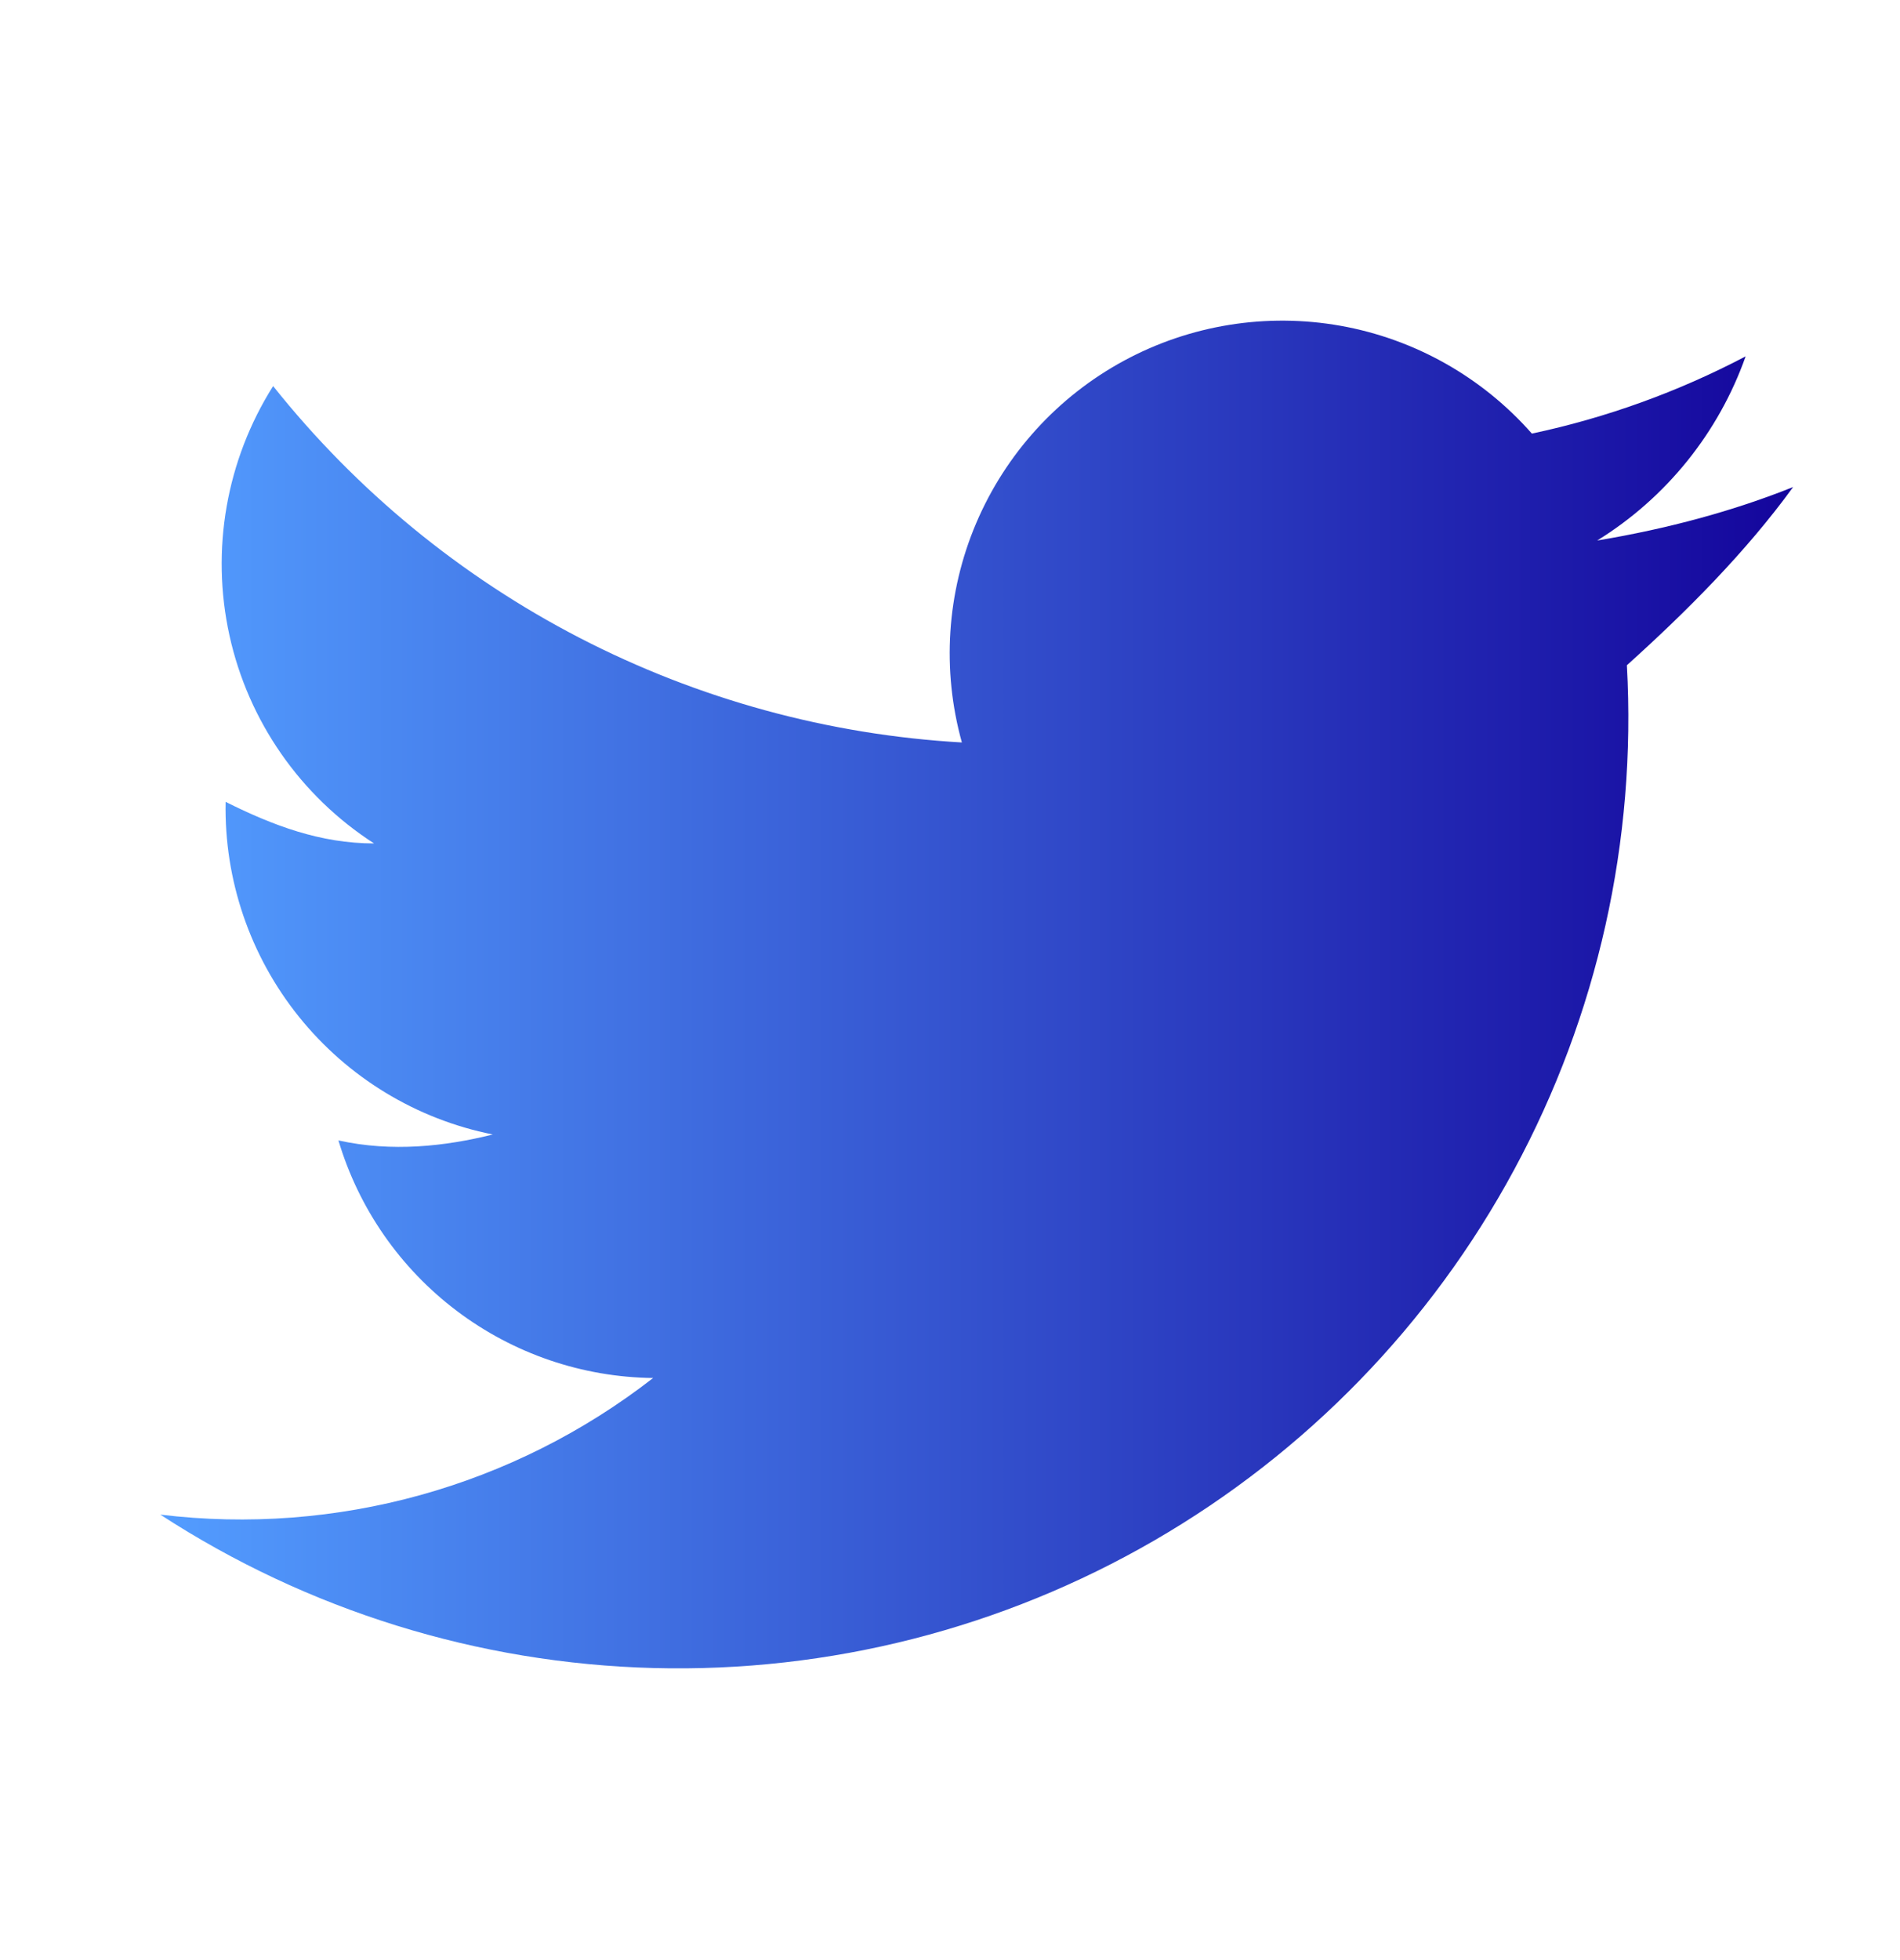 <svg width="32" height="33" viewBox="0 0 32 33" fill="none" xmlns="http://www.w3.org/2000/svg">
<path d="M30.2 8.2C29.2 8.6 28.1 8.9 26.9 9.1C28.062 8.382 28.944 7.288 29.4 6C28.265 6.596 27.054 7.034 25.8 7.3C24.962 6.348 23.827 5.708 22.578 5.485C21.33 5.263 20.043 5.47 18.928 6.074C17.813 6.678 16.936 7.643 16.44 8.81C15.944 9.978 15.86 11.278 16.2 12.5C13.953 12.372 11.759 11.771 9.76 10.738C7.761 9.704 6.003 8.26 4.6 6.5C3.811 7.748 3.547 9.258 3.865 10.7C4.183 12.142 5.059 13.4 6.3 14.2C5.4 14.2 4.6 13.9 3.8 13.5C3.774 14.813 4.211 16.093 5.034 17.117C5.856 18.14 7.012 18.843 8.3 19.1C7.5 19.3 6.6 19.4 5.7 19.2C6.041 20.345 6.74 21.351 7.693 22.07C8.647 22.79 9.805 23.186 11 23.2C8.645 25.032 5.662 25.859 2.7 25.5C5.178 27.112 8.054 28.006 11.009 28.083C13.964 28.16 16.883 27.416 19.441 25.935C22 24.454 24.098 22.293 25.502 19.692C26.907 17.091 27.564 14.152 27.4 11.2C28.4 10.3 29.4 9.3 30.2 8.2Z" fill="url(#paint0_linear_20_1011)"/>
<defs>
<linearGradient id="paint0_linear_20_1011" x1="2.7" y1="16.743" x2="30.2" y2="16.743" gradientUnits="userSpaceOnUse">
<stop stop-color="#539DFF"/>
<stop offset="1" stop-color="#14059C"/>
</linearGradient>
</defs>
</svg>
